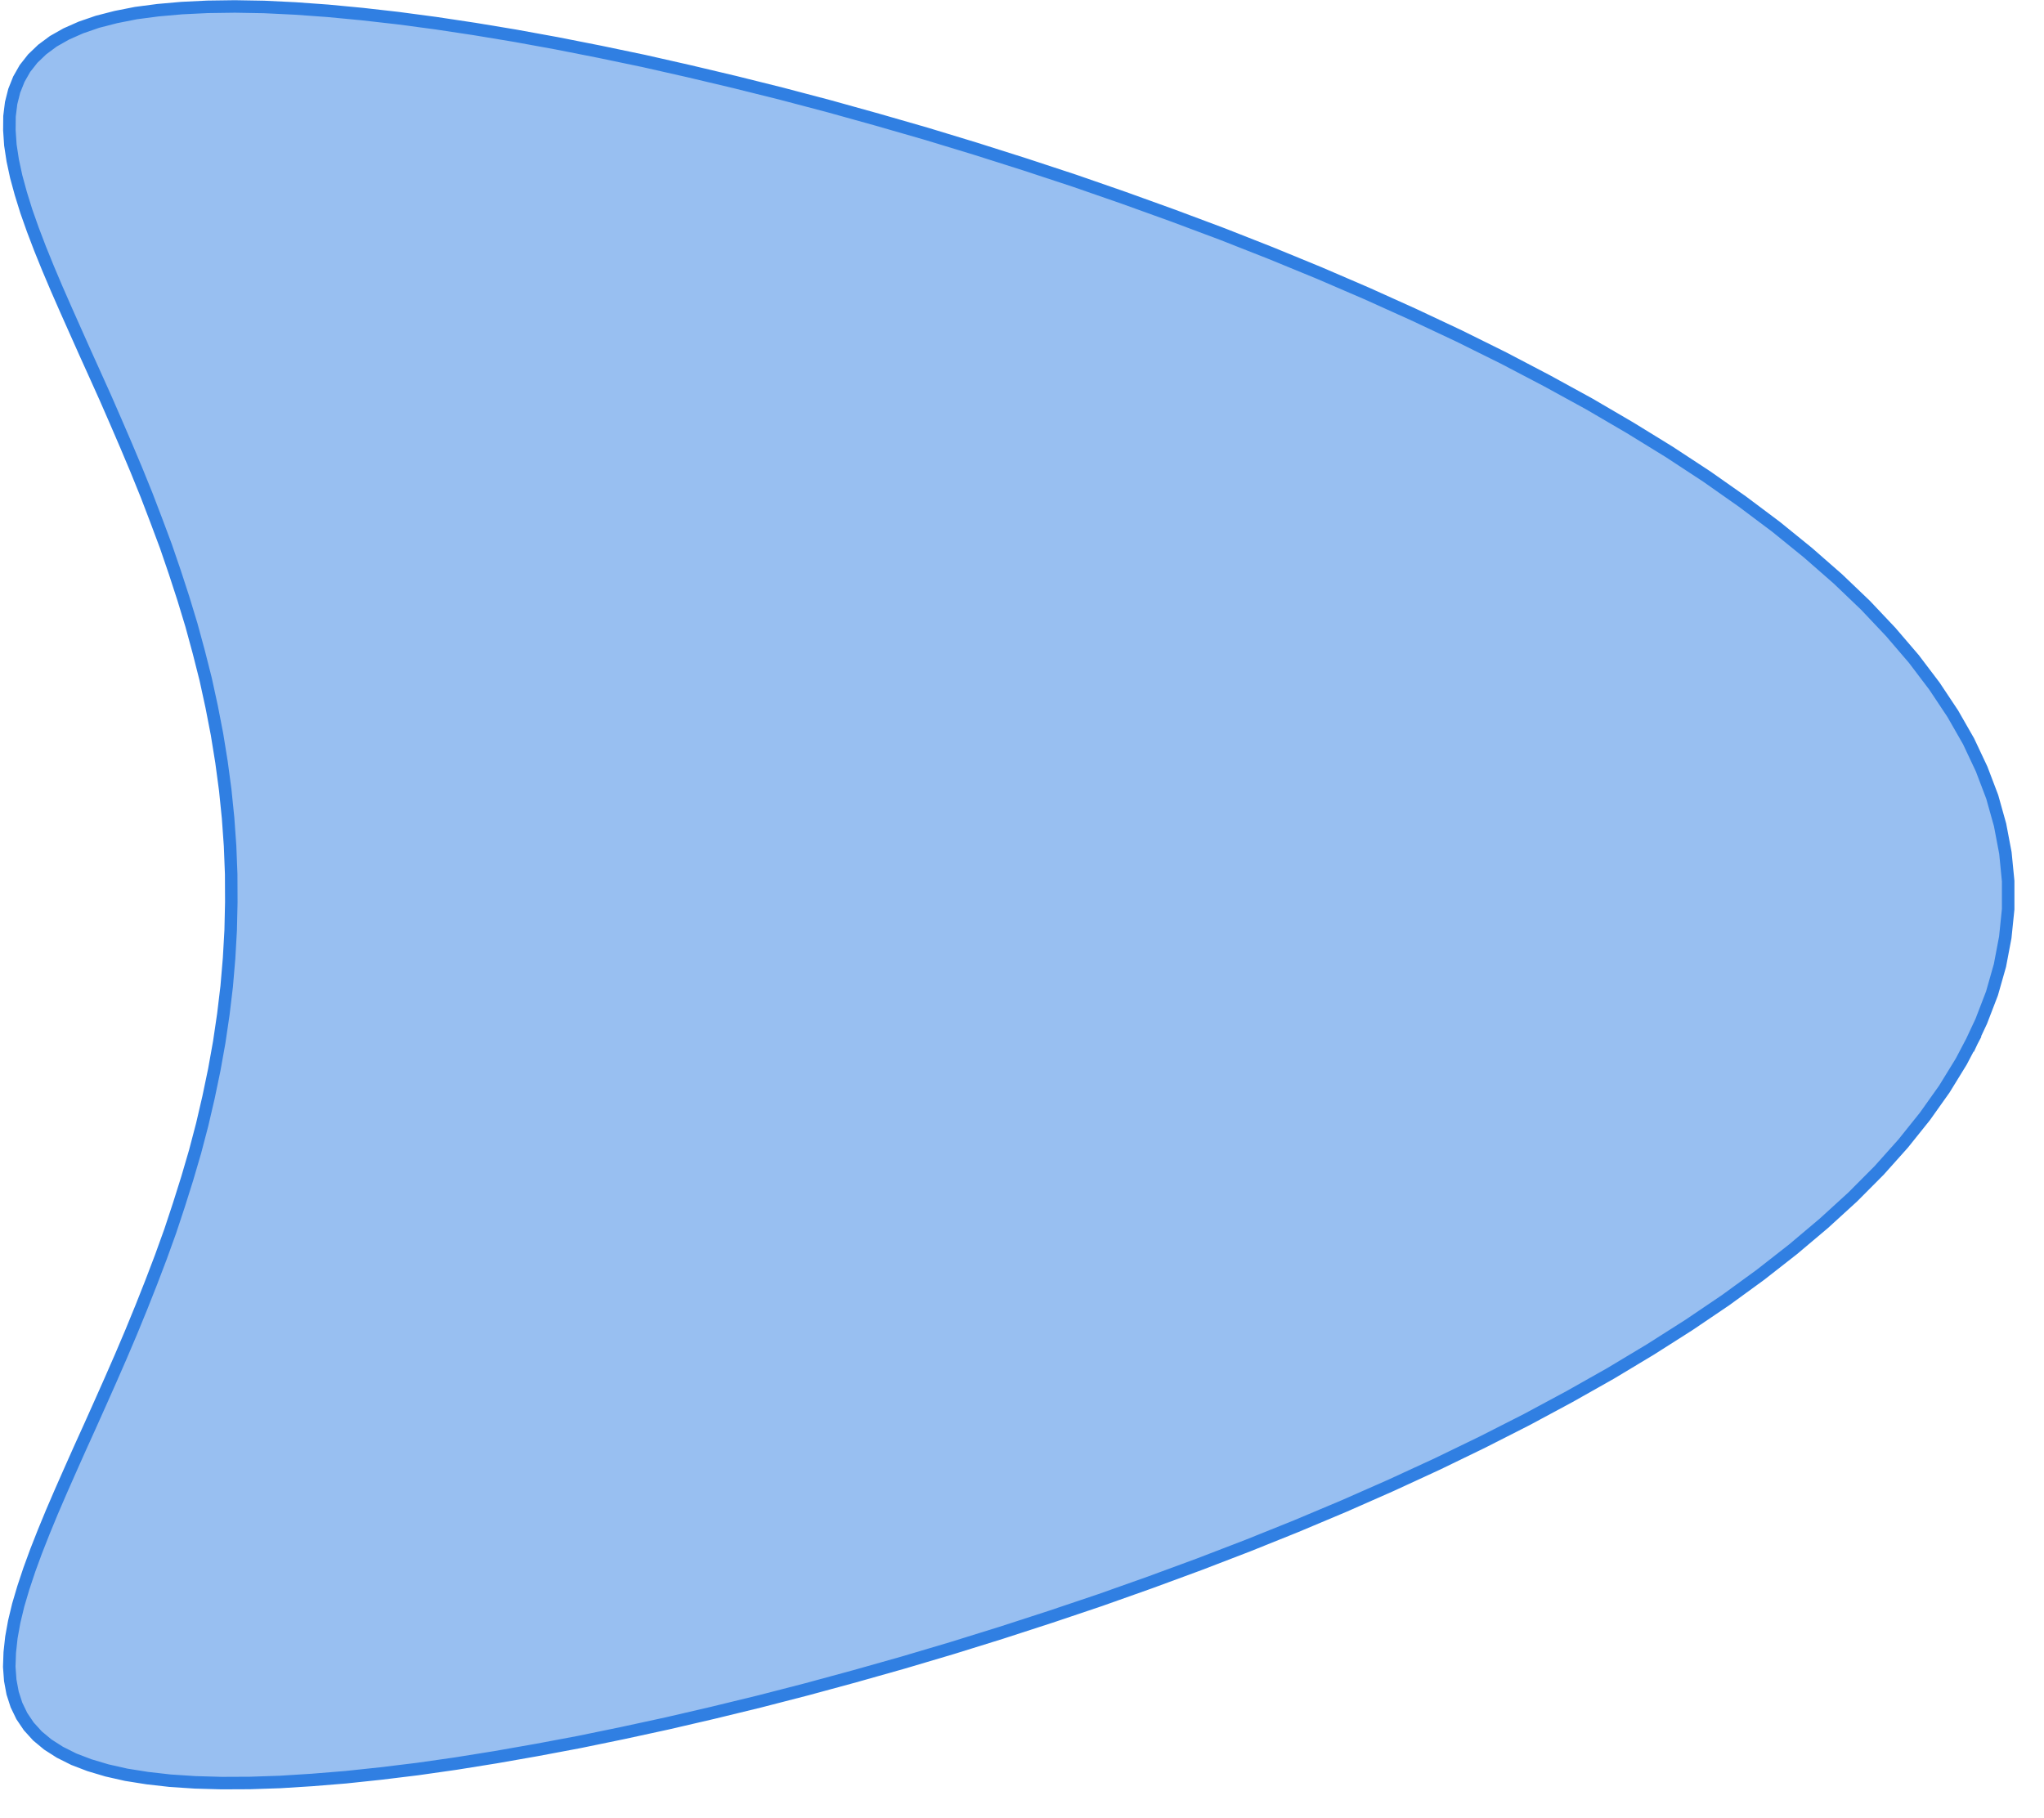 <?xml version="1.0" encoding="UTF-8"?>
<svg xmlns="http://www.w3.org/2000/svg" xmlns:xlink="http://www.w3.org/1999/xlink" width="64.165pt" height="57.087pt" viewBox="0 0 64.165 57.087" version="1.2">
<defs>
<clipPath id="clip1">
  <path d="M 0.094 0 L 63.25 0 L 63.25 56 L 0.094 56 Z M 0.094 0 "/>
</clipPath>
<clipPath id="clip2">
  <path d="M 0.094 0 L 63.25 0 L 63.25 56.188 L 0.094 56.188 Z M 0.094 0 "/>
</clipPath>
</defs>
<g id="surface1">
<g clip-path="url(#clip1)" clip-rule="nonzero">
<path style=" stroke:none;fill-rule:nonzero;fill:rgb(59.412%,74.901%,94.312%);fill-opacity:1;" d="M 61.801 32.941 L 62.211 32.066 L 62.547 31.191 L 62.797 30.312 L 62.965 29.43 L 63.055 28.547 L 63.055 27.664 L 62.969 26.781 L 62.801 25.898 L 62.555 25.02 L 62.223 24.145 L 61.812 23.273 L 61.316 22.406 L 60.742 21.543 L 60.094 20.688 L 59.367 19.84 L 58.574 19 L 57.707 18.172 L 56.77 17.352 L 55.77 16.539 L 54.707 15.742 L 53.59 14.957 L 52.41 14.184 L 51.18 13.426 L 49.902 12.68 L 48.578 11.953 L 47.215 11.238 L 45.812 10.543 L 44.375 9.867 L 42.91 9.207 L 41.422 8.566 L 39.91 7.945 L 38.383 7.344 L 36.84 6.766 L 35.289 6.207 L 33.738 5.668 L 32.184 5.156 L 30.633 4.664 L 29.09 4.195 L 27.559 3.754 L 26.043 3.332 L 24.547 2.938 L 23.074 2.57 L 21.625 2.227 L 20.211 1.906 L 18.824 1.617 L 17.477 1.352 L 16.168 1.113 L 14.898 0.902 L 13.676 0.719 L 12.5 0.562 L 11.371 0.434 L 10.293 0.332 L 9.266 0.258 L 8.293 0.211 L 7.375 0.195 L 6.516 0.207 L 5.707 0.246 L 4.961 0.312 L 4.27 0.402 L 3.637 0.527 L 3.059 0.676 L 2.539 0.855 L 2.078 1.059 L 1.672 1.289 L 1.324 1.547 L 1.027 1.832 L 0.781 2.145 L 0.59 2.48 L 0.445 2.844 L 0.348 3.23 L 0.297 3.645 L 0.293 4.082 L 0.324 4.547 L 0.398 5.031 L 0.508 5.539 L 0.652 6.07 L 0.824 6.625 L 1.027 7.199 L 1.254 7.793 L 1.504 8.41 L 1.773 9.047 L 2.059 9.699 L 2.359 10.375 L 2.668 11.066 L 2.988 11.773 L 3.312 12.496 L 3.637 13.238 L 3.961 13.992 L 4.285 14.762 L 4.602 15.543 L 4.906 16.34 L 5.207 17.145 L 5.488 17.965 L 5.758 18.793 L 6.012 19.629 L 6.242 20.477 L 6.457 21.328 L 6.645 22.188 L 6.812 23.055 L 6.953 23.926 L 7.07 24.801 L 7.16 25.68 L 7.223 26.562 L 7.258 27.441 L 7.262 28.328 L 7.242 29.207 L 7.191 30.09 L 7.117 30.969 L 7.012 31.848 L 6.883 32.723 L 6.727 33.59 L 6.547 34.453 L 6.348 35.309 L 6.125 36.16 L 5.879 37 L 5.617 37.832 L 5.344 38.656 L 5.051 39.469 L 4.746 40.27 L 4.434 41.059 L 4.117 41.832 L 3.793 42.594 L 3.465 43.344 L 3.141 44.074 L 2.82 44.789 L 2.504 45.488 L 2.199 46.172 L 1.906 46.836 L 1.629 47.48 L 1.371 48.105 L 1.133 48.711 L 0.918 49.297 L 0.73 49.859 L 0.57 50.402 L 0.445 50.922 L 0.355 51.418 L 0.305 51.891 L 0.289 52.34 L 0.32 52.766 L 0.395 53.164 L 0.516 53.539 L 0.684 53.887 L 0.902 54.211 L 1.176 54.512 L 1.5 54.781 L 1.879 55.023 L 2.316 55.242 L 2.805 55.43 L 3.355 55.594 L 3.961 55.73 L 4.625 55.836 L 5.344 55.918 L 6.125 55.969 L 6.961 55.992 L 7.848 55.988 L 8.797 55.957 L 9.797 55.895 L 10.852 55.809 L 11.957 55.691 L 13.113 55.551 L 14.312 55.379 L 15.559 55.18 L 16.848 54.953 L 18.18 54.703 L 19.547 54.422 L 20.949 54.117 L 22.383 53.785 L 23.844 53.43 L 25.328 53.047 L 26.836 52.637 L 28.359 52.207 L 29.898 51.75 L 31.445 51.27 L 32.996 50.766 L 34.551 50.242 L 36.105 49.691 L 37.652 49.121 L 39.188 48.531 L 40.703 47.922 L 42.207 47.289 L 43.684 46.637 L 45.133 45.969 L 46.551 45.281 L 47.934 44.578 L 49.277 43.855 L 50.578 43.121 L 51.832 42.367 L 53.035 41.602 L 54.184 40.824 L 55.273 40.031 L 56.301 39.227 L 57.27 38.41 L 58.172 37.586 L 59.004 36.75 L 59.758 35.906 L 60.441 35.055 L 61.051 34.195 L 61.582 33.332 L 62.039 32.461 "/>
</g>
<g clip-path="url(#clip2)" clip-rule="nonzero">
<path style="fill:none;stroke-width:0.399;stroke-linecap:butt;stroke-linejoin:miter;stroke:rgb(18.825%,49.805%,88.628%);stroke-opacity:1;stroke-miterlimit:10;" d="M 55.409 -4.924 L 55.825 -4.035 L 56.167 -3.146 L 56.421 -2.253 L 56.591 -1.356 L 56.683 -0.459 L 56.683 0.438 L 56.595 1.334 L 56.425 2.231 L 56.175 3.124 L 55.837 4.013 L 55.42 4.898 L 54.916 5.779 L 54.333 6.656 L 53.674 7.526 L 52.936 8.387 L 52.13 9.24 L 51.249 10.082 L 50.297 10.915 L 49.281 11.74 L 48.201 12.55 L 47.066 13.348 L 45.868 14.134 L 44.618 14.903 L 43.32 15.662 L 41.974 16.4 L 40.589 17.126 L 39.165 17.832 L 37.704 18.519 L 36.216 19.19 L 34.704 19.841 L 33.168 20.472 L 31.616 21.083 L 30.048 21.67 L 28.473 22.238 L 26.897 22.785 L 25.318 23.305 L 23.742 23.805 L 22.174 24.282 L 20.619 24.73 L 19.079 25.159 L 17.559 25.56 L 16.063 25.933 L 14.59 26.282 L 13.154 26.607 L 11.745 26.901 L 10.375 27.171 L 9.046 27.413 L 7.756 27.627 L 6.514 27.814 L 5.319 27.973 L 4.172 28.103 L 3.077 28.207 L 2.033 28.282 L 1.045 28.33 L 0.112 28.346 L -0.761 28.334 L -1.582 28.294 L -2.34 28.227 L -3.043 28.135 L -3.686 28.008 L -4.273 27.857 L -4.801 27.675 L -5.269 27.468 L -5.682 27.234 L -6.035 26.972 L -6.337 26.683 L -6.587 26.365 L -6.781 26.024 L -6.928 25.655 L -7.027 25.262 L -7.079 24.841 L -7.083 24.397 L -7.051 23.924 L -6.976 23.432 L -6.865 22.916 L -6.718 22.377 L -6.543 21.813 L -6.337 21.23 L -6.107 20.626 L -5.853 19.999 L -5.579 19.352 L -5.289 18.69 L -4.983 18.003 L -4.67 17.301 L -4.345 16.582 L -4.015 15.848 L -3.686 15.094 L -3.356 14.328 L -3.027 13.546 L -2.705 12.752 L -2.396 11.943 L -2.09 11.125 L -1.805 10.292 L -1.531 9.45 L -1.273 8.601 L -1.039 7.74 L -0.82 6.875 L -0.63 6.002 L -0.459 5.121 L -0.316 4.236 L -0.197 3.347 L -0.106 2.454 L -0.042 1.557 L -0.007 0.664 L -0.003 -0.237 L -0.023 -1.13 L -0.074 -2.027 L -0.15 -2.92 L -0.257 -3.813 L -0.388 -4.702 L -0.546 -5.583 L -0.729 -6.46 L -0.931 -7.329 L -1.158 -8.194 L -1.408 -9.048 L -1.674 -9.893 L -1.951 -10.73 L -2.249 -11.556 L -2.559 -12.37 L -2.876 -13.171 L -3.198 -13.957 L -3.527 -14.731 L -3.86 -15.493 L -4.19 -16.235 L -4.515 -16.961 L -4.837 -17.672 L -5.146 -18.366 L -5.444 -19.041 L -5.726 -19.696 L -5.988 -20.331 L -6.23 -20.946 L -6.448 -21.541 L -6.638 -22.113 L -6.801 -22.664 L -6.928 -23.192 L -7.019 -23.696 L -7.071 -24.177 L -7.087 -24.633 L -7.055 -25.066 L -6.98 -25.47 L -6.857 -25.851 L -6.686 -26.205 L -6.464 -26.534 L -6.186 -26.84 L -5.857 -27.113 L -5.472 -27.359 L -5.027 -27.582 L -4.531 -27.772 L -3.971 -27.939 L -3.356 -28.078 L -2.682 -28.185 L -1.951 -28.268 L -1.158 -28.32 L -0.308 -28.344 L 0.593 -28.34 L 1.557 -28.308 L 2.573 -28.244 L 3.645 -28.157 L 4.768 -28.038 L 5.942 -27.895 L 7.161 -27.721 L 8.427 -27.518 L 9.737 -27.288 L 11.09 -27.034 L 12.479 -26.748 L 13.904 -26.439 L 15.36 -26.101 L 16.844 -25.74 L 18.353 -25.351 L 19.885 -24.935 L 21.432 -24.498 L 22.996 -24.034 L 24.568 -23.545 L 26.143 -23.034 L 27.723 -22.502 L 29.302 -21.942 L 30.874 -21.363 L 32.434 -20.763 L 33.973 -20.144 L 35.501 -19.501 L 37.002 -18.839 L 38.474 -18.16 L 39.915 -17.461 L 41.32 -16.747 L 42.685 -16.013 L 44.006 -15.267 L 45.28 -14.501 L 46.503 -13.723 L 47.67 -12.933 L 48.777 -12.127 L 49.821 -11.31 L 50.805 -10.48 L 51.722 -9.643 L 52.567 -8.794 L 53.333 -7.937 L 54.027 -7.071 L 54.647 -6.198 L 55.186 -5.321 L 55.651 -4.436 " transform="matrix(0.984,0,0,-0.984,7.264,28.095)"/>
</g>
</g>
</svg>
